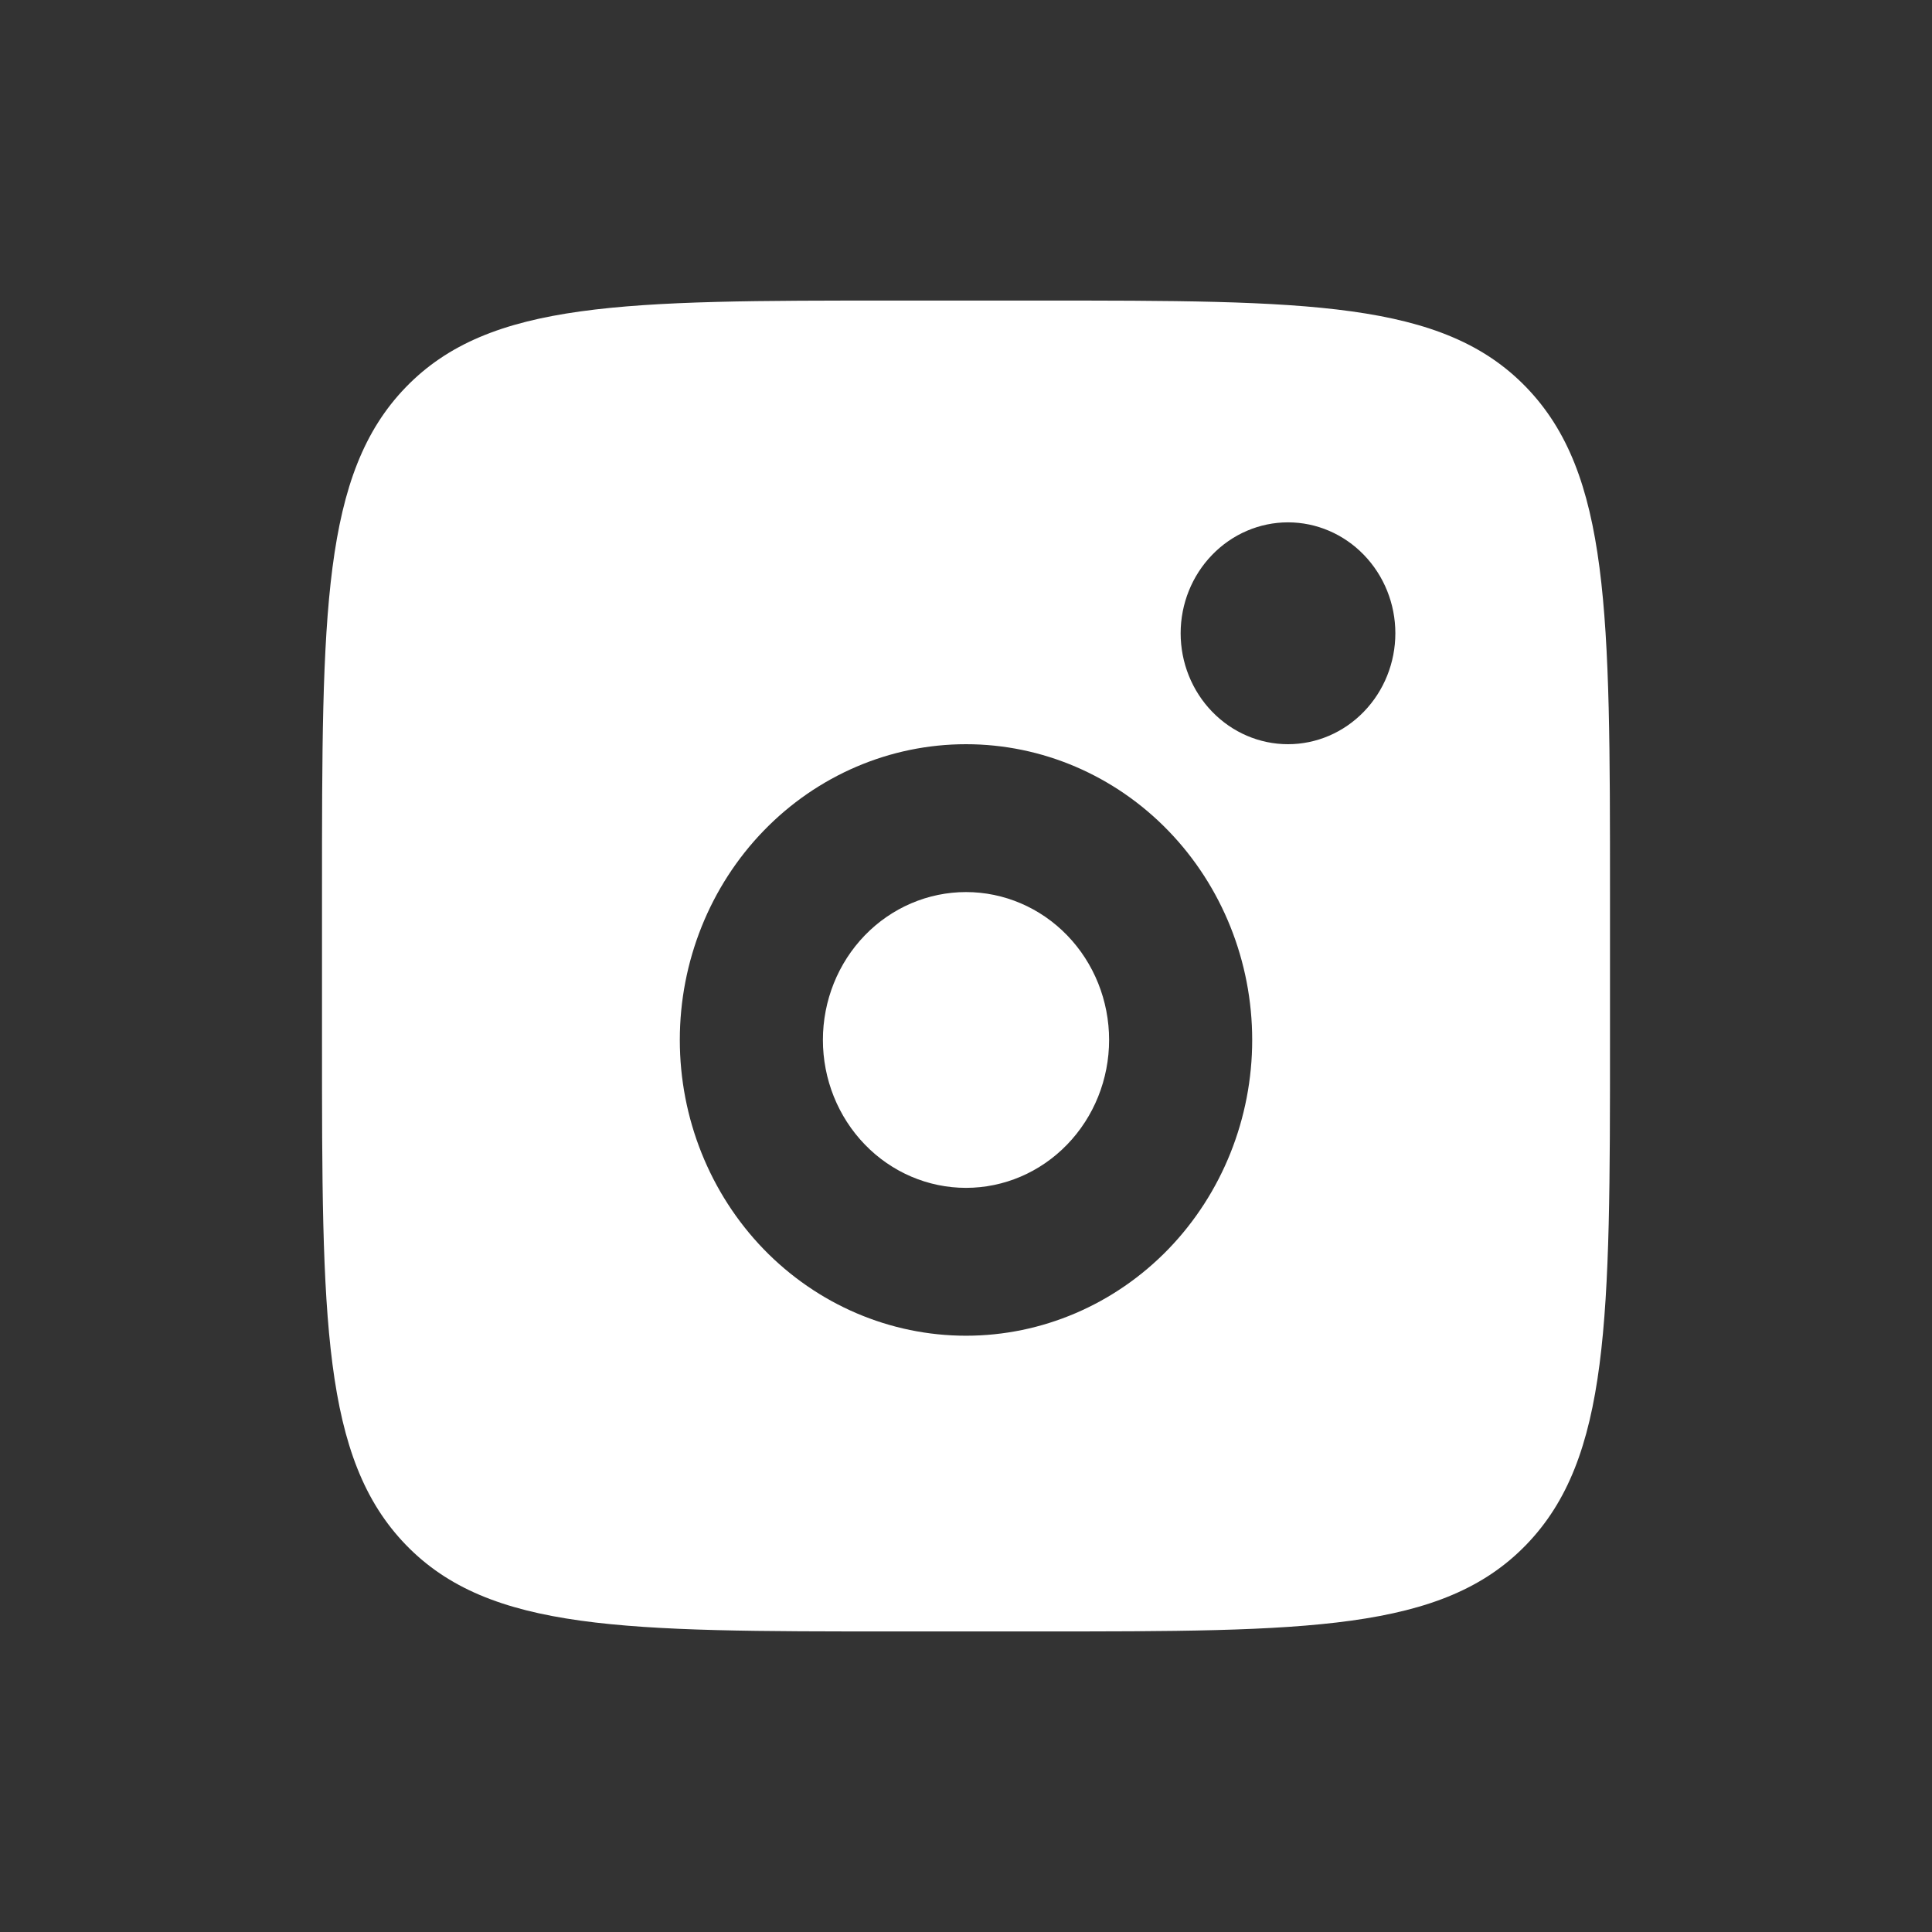 <svg width="30" height="30" viewBox="0 0 30 30" fill="none" xmlns="http://www.w3.org/2000/svg">
<rect x="0" y="0" width="30" height="30" fill="#333333" stroke="none"/>
<path fill-rule="evenodd" clip-rule="evenodd" d="M5 13.852C5 9.522 5 7.357 6.302 6.012C7.604 4.668 9.699 4.667 13.889 4.667H16.111C20.301 4.667 22.397 4.667 23.698 6.012C24.999 7.358 25 9.522 25 13.852V16.148C25 20.478 25 22.643 23.698 23.988C22.396 25.332 20.301 25.333 16.111 25.333H13.889C9.699 25.333 7.603 25.333 6.302 23.988C5.001 22.642 5 20.478 5 16.148V13.852ZM21.667 9.833C21.667 10.29 21.491 10.728 21.178 11.051C20.866 11.374 20.442 11.556 20 11.556C19.558 11.556 19.134 11.374 18.822 11.051C18.509 10.728 18.333 10.29 18.333 9.833C18.333 9.377 18.509 8.939 18.822 8.616C19.134 8.293 19.558 8.111 20 8.111C20.442 8.111 20.866 8.293 21.178 8.616C21.491 8.939 21.667 9.377 21.667 9.833ZM17.222 16.148C17.222 16.757 16.988 17.341 16.571 17.772C16.155 18.203 15.589 18.445 15 18.445C14.411 18.445 13.845 18.203 13.429 17.772C13.012 17.341 12.778 16.757 12.778 16.148C12.778 15.539 13.012 14.955 13.429 14.524C13.845 14.094 14.411 13.852 15 13.852C15.589 13.852 16.155 14.094 16.571 14.524C16.988 14.955 17.222 15.539 17.222 16.148ZM19.444 16.148C19.444 17.366 18.976 18.534 18.143 19.396C17.309 20.257 16.179 20.741 15 20.741C13.821 20.741 12.691 20.257 11.857 19.396C11.024 18.534 10.556 17.366 10.556 16.148C10.556 14.93 11.024 13.762 11.857 12.901C12.691 12.039 13.821 11.556 15 11.556C16.179 11.556 17.309 12.039 18.143 12.901C18.976 13.762 19.444 14.93 19.444 16.148Z" fill="white"/>
</svg>
